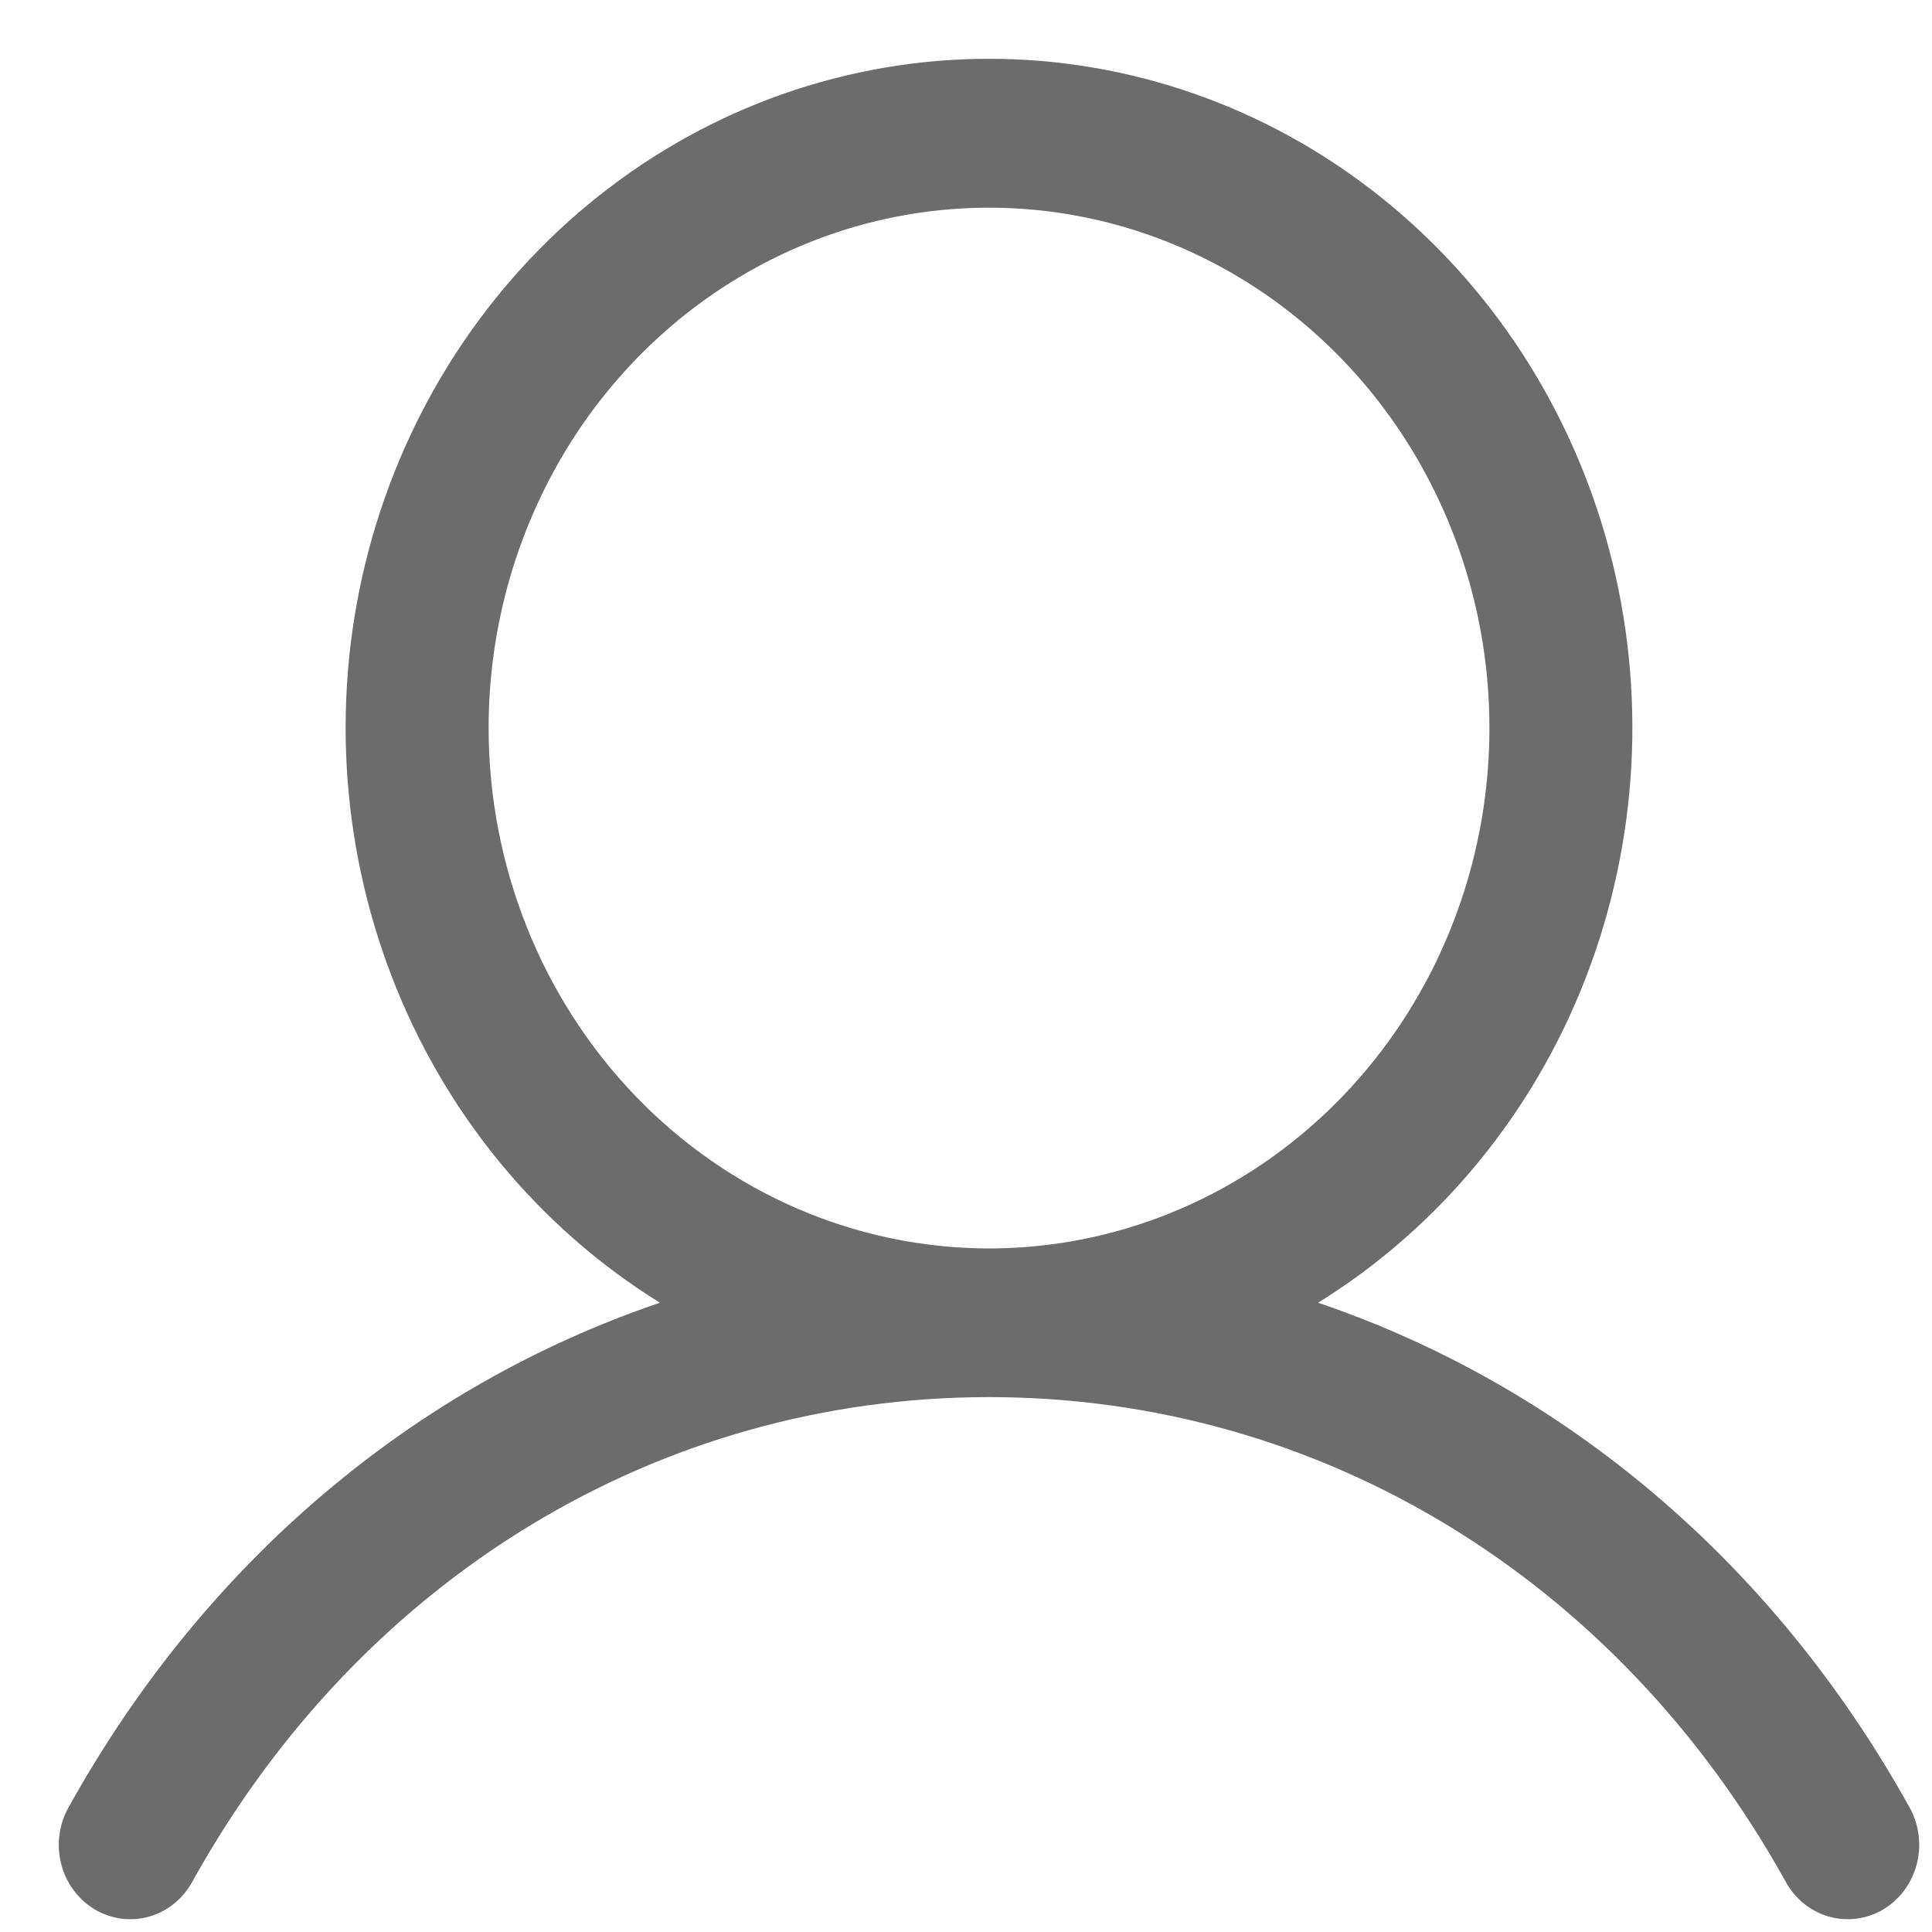 <svg width="21" height="21" viewBox="0 0 21 21" fill="none" xmlns="http://www.w3.org/2000/svg">
<path d="M20.747 19.63C19.267 16.971 16.988 15.064 14.327 14.16C15.643 13.345 16.666 12.104 17.237 10.627C17.809 9.149 17.899 7.517 17.493 5.982C17.087 4.446 16.207 3.092 14.989 2.127C13.771 1.161 12.281 0.639 10.75 0.639C9.219 0.639 7.729 1.161 6.511 2.127C5.293 3.092 4.414 4.446 4.007 5.982C3.601 7.517 3.691 9.149 4.263 10.627C4.834 12.104 5.857 13.345 7.173 14.16C4.512 15.063 2.233 16.97 0.754 19.63C0.699 19.722 0.663 19.825 0.648 19.931C0.632 20.038 0.637 20.147 0.663 20.252C0.688 20.356 0.734 20.454 0.796 20.54C0.859 20.626 0.937 20.699 1.027 20.753C1.117 20.806 1.216 20.841 1.319 20.855C1.422 20.868 1.527 20.86 1.627 20.831C1.727 20.801 1.82 20.752 1.901 20.684C1.982 20.617 2.049 20.533 2.099 20.438C3.929 17.15 7.163 15.186 10.75 15.186C14.337 15.186 17.571 17.15 19.401 20.438C19.451 20.533 19.518 20.617 19.599 20.684C19.68 20.752 19.773 20.801 19.873 20.831C19.973 20.86 20.078 20.868 20.181 20.855C20.284 20.841 20.383 20.806 20.473 20.753C20.563 20.699 20.641 20.626 20.704 20.54C20.766 20.454 20.812 20.356 20.837 20.252C20.863 20.147 20.868 20.038 20.852 19.931C20.837 19.825 20.801 19.722 20.747 19.63ZM5.311 7.914C5.311 6.795 5.63 5.702 6.227 4.771C6.825 3.841 7.675 3.116 8.669 2.688C9.662 2.26 10.756 2.148 11.811 2.366C12.866 2.584 13.835 3.123 14.596 3.914C15.357 4.705 15.875 5.713 16.085 6.81C16.295 7.908 16.187 9.045 15.775 10.078C15.364 11.112 14.666 11.995 13.772 12.617C12.877 13.238 11.826 13.57 10.75 13.57C9.308 13.569 7.925 12.972 6.906 11.912C5.886 10.851 5.312 9.413 5.311 7.914Z" fill="#6C6C6C"/>
</svg>
